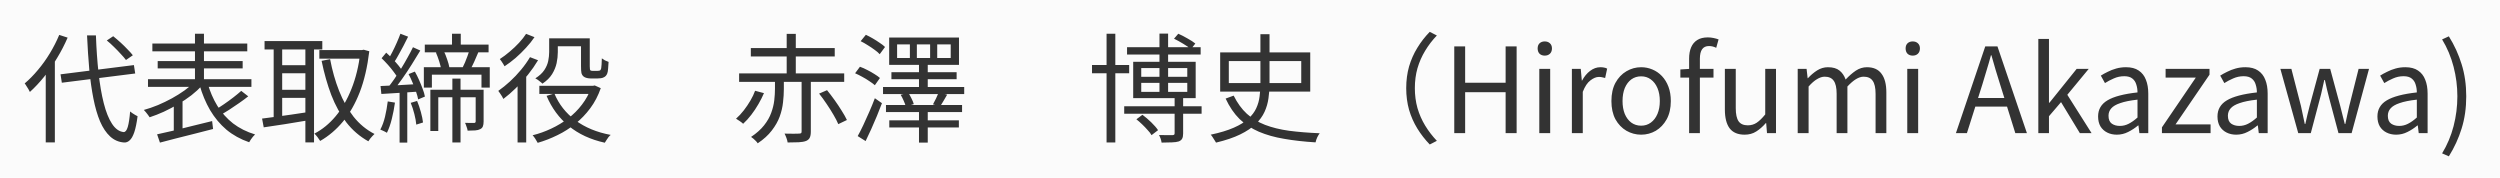 <svg width="338" height="24" viewBox="0 0 338 24" fill="none" xmlns="http://www.w3.org/2000/svg">
<rect width="338" height="24" fill="#FBFBFB"/>
<path d="M8.184 10.048L18.104 8.8L18.28 9.936L8.36 11.184L8.184 10.048ZM14.44 5.472L15.304 4.896C15.624 5.152 15.955 5.435 16.296 5.744C16.637 6.053 16.952 6.363 17.24 6.672C17.539 6.971 17.779 7.237 17.96 7.472L17.032 8.112C16.851 7.867 16.616 7.595 16.328 7.296C16.051 6.987 15.747 6.672 15.416 6.352C15.085 6.021 14.76 5.728 14.44 5.472ZM8.008 4.72L9.144 5.088C8.739 6.027 8.264 6.944 7.72 7.84C7.187 8.736 6.605 9.579 5.976 10.368C5.347 11.147 4.701 11.835 4.04 12.432C3.997 12.336 3.933 12.213 3.848 12.064C3.763 11.915 3.672 11.771 3.576 11.632C3.491 11.483 3.411 11.365 3.336 11.28C3.955 10.757 4.552 10.149 5.128 9.456C5.715 8.763 6.253 8.011 6.744 7.2C7.235 6.389 7.656 5.563 8.008 4.72ZM6.184 8.992L7.4 7.776L7.416 7.808V19.248H6.184V8.992ZM11.768 4.784H12.968C13.032 6.587 13.149 8.267 13.32 9.824C13.491 11.381 13.725 12.752 14.024 13.936C14.323 15.12 14.696 16.053 15.144 16.736C15.592 17.419 16.115 17.792 16.712 17.856C16.947 17.867 17.133 17.637 17.272 17.168C17.411 16.699 17.517 16 17.592 15.072C17.677 15.147 17.784 15.227 17.912 15.312C18.04 15.397 18.168 15.477 18.296 15.552C18.424 15.616 18.525 15.669 18.6 15.712C18.483 16.629 18.333 17.355 18.152 17.888C17.971 18.411 17.763 18.773 17.528 18.976C17.304 19.189 17.048 19.285 16.76 19.264C16.045 19.211 15.421 18.939 14.888 18.448C14.355 17.957 13.901 17.28 13.528 16.416C13.165 15.552 12.867 14.528 12.632 13.344C12.397 12.16 12.211 10.848 12.072 9.408C11.944 7.968 11.843 6.427 11.768 4.784ZM20.6 5.888H33.432V6.944H20.6V5.888ZM21.32 8.256H32.808V9.248H21.32V8.256ZM20.008 10.704H33.992V11.744H20.008V10.704ZM26.36 4.56H27.576V11.52H26.36V4.56ZM26.312 11.056L27.336 11.552C26.92 12 26.435 12.443 25.88 12.88C25.325 13.307 24.728 13.707 24.088 14.08C23.459 14.453 22.813 14.795 22.152 15.104C21.491 15.403 20.851 15.653 20.232 15.856C20.179 15.76 20.104 15.653 20.008 15.536C19.912 15.408 19.816 15.285 19.72 15.168C19.624 15.051 19.533 14.949 19.448 14.864C20.067 14.693 20.701 14.475 21.352 14.208C22.003 13.931 22.632 13.627 23.24 13.296C23.859 12.955 24.429 12.597 24.952 12.224C25.485 11.84 25.939 11.451 26.312 11.056ZM28.056 11.216C28.376 12.347 28.819 13.376 29.384 14.304C29.96 15.232 30.669 16.027 31.512 16.688C32.365 17.339 33.357 17.835 34.488 18.176C34.403 18.251 34.307 18.352 34.2 18.48C34.104 18.608 34.008 18.736 33.912 18.864C33.827 18.992 33.752 19.115 33.688 19.232C32.515 18.827 31.491 18.261 30.616 17.536C29.752 16.8 29.016 15.92 28.408 14.896C27.811 13.872 27.331 12.72 26.968 11.44L28.056 11.216ZM32.616 12.288L33.56 13.024C33.187 13.323 32.776 13.627 32.328 13.936C31.891 14.245 31.448 14.544 31 14.832C30.563 15.109 30.152 15.355 29.768 15.568L29.016 14.896C29.4 14.672 29.811 14.411 30.248 14.112C30.685 13.813 31.112 13.504 31.528 13.184C31.944 12.864 32.307 12.565 32.616 12.288ZM21.24 18.16C21.848 18.032 22.557 17.872 23.368 17.68C24.179 17.477 25.037 17.264 25.944 17.04C26.861 16.816 27.773 16.592 28.68 16.368L28.808 17.44C27.965 17.664 27.112 17.883 26.248 18.096C25.384 18.32 24.557 18.528 23.768 18.72C22.979 18.923 22.264 19.109 21.624 19.28L21.24 18.16ZM23.496 14.032L24.36 13.168L24.68 13.264V18.096H23.496V14.032ZM43.176 6.768H49.096V7.936H43.176V6.768ZM35.768 5.552H43.576V6.688H35.768V5.552ZM37.64 8.816H41.784V9.904H37.64V8.816ZM37.64 12.144H41.784V13.232H37.64V12.144ZM48.728 6.768H48.952L49.16 6.72L49.928 6.928C49.672 9.061 49.24 10.912 48.632 12.48C48.024 14.037 47.267 15.36 46.36 16.448C45.464 17.525 44.44 18.395 43.288 19.056C43.192 18.907 43.069 18.731 42.92 18.528C42.771 18.336 42.632 18.181 42.504 18.064C43.56 17.52 44.515 16.741 45.368 15.728C46.221 14.715 46.936 13.483 47.512 12.032C48.099 10.581 48.504 8.917 48.728 7.04V6.768ZM44.632 8C44.92 9.536 45.325 10.965 45.848 12.288C46.371 13.611 47.021 14.773 47.8 15.776C48.589 16.768 49.533 17.547 50.632 18.112C50.547 18.187 50.451 18.283 50.344 18.4C50.237 18.517 50.136 18.635 50.04 18.752C49.944 18.88 49.864 18.997 49.8 19.104C48.637 18.453 47.645 17.6 46.824 16.544C46.013 15.477 45.336 14.245 44.792 12.848C44.259 11.44 43.821 9.899 43.48 8.224L44.632 8ZM37 5.984H38.152V16.368H37V5.984ZM41.288 5.984H42.456V19.248H41.288V5.984ZM35.432 16.032C35.965 15.957 36.573 15.877 37.256 15.792C37.939 15.696 38.664 15.595 39.432 15.488C40.211 15.371 40.989 15.253 41.768 15.136L41.832 16.24C40.733 16.421 39.635 16.603 38.536 16.784C37.448 16.955 36.488 17.099 35.656 17.216L35.432 16.032ZM61.112 4.56H62.296V6.64H61.112V4.56ZM61.16 10.624H62.264V19.264H61.16V10.624ZM63.48 6.768L64.68 7.04C64.509 7.467 64.323 7.899 64.12 8.336C63.928 8.763 63.741 9.131 63.56 9.44L62.52 9.184C62.637 8.96 62.755 8.709 62.872 8.432C62.989 8.144 63.101 7.856 63.208 7.568C63.315 7.269 63.405 7.003 63.48 6.768ZM58.936 7.104L59.976 6.848C60.157 7.211 60.317 7.605 60.456 8.032C60.605 8.448 60.707 8.816 60.76 9.136L59.656 9.44C59.613 9.12 59.523 8.741 59.384 8.304C59.245 7.867 59.096 7.467 58.936 7.104ZM57.432 6.032H66.056V7.072H57.432V6.032ZM57.304 9.088H66.216V11.84H65.096V10.096H58.392V11.84H57.304V9.088ZM58.184 12.128H64.808V13.152H59.256V17.712H58.184V12.128ZM64.312 12.128H65.384V16.432C65.384 16.699 65.352 16.912 65.288 17.072C65.235 17.232 65.117 17.36 64.936 17.456C64.755 17.552 64.525 17.611 64.248 17.632C63.971 17.653 63.629 17.664 63.224 17.664C63.203 17.504 63.155 17.328 63.08 17.136C63.016 16.933 62.947 16.757 62.872 16.608C63.171 16.619 63.432 16.624 63.656 16.624C63.88 16.624 64.029 16.624 64.104 16.624C64.243 16.613 64.312 16.544 64.312 16.416V12.128ZM54.136 4.56L55.176 4.96C54.984 5.355 54.776 5.765 54.552 6.192C54.328 6.619 54.104 7.029 53.88 7.424C53.667 7.819 53.459 8.165 53.256 8.464L52.44 8.112C52.632 7.803 52.835 7.44 53.048 7.024C53.261 6.608 53.464 6.181 53.656 5.744C53.848 5.307 54.008 4.912 54.136 4.56ZM55.832 6.384L56.824 6.832C56.472 7.429 56.083 8.064 55.656 8.736C55.24 9.397 54.813 10.037 54.376 10.656C53.949 11.264 53.539 11.803 53.144 12.272L52.424 11.872C52.712 11.52 53.011 11.12 53.32 10.672C53.629 10.213 53.939 9.739 54.248 9.248C54.557 8.747 54.845 8.251 55.112 7.76C55.389 7.269 55.629 6.811 55.832 6.384ZM51.592 7.872L52.216 7.12C52.504 7.376 52.792 7.659 53.08 7.968C53.379 8.277 53.651 8.581 53.896 8.88C54.141 9.179 54.328 9.451 54.456 9.696L53.8 10.576C53.661 10.32 53.469 10.032 53.224 9.712C52.989 9.392 52.728 9.072 52.44 8.752C52.152 8.432 51.869 8.139 51.592 7.872ZM55.24 10.016L56.088 9.68C56.291 10.032 56.483 10.416 56.664 10.832C56.845 11.237 57.005 11.632 57.144 12.016C57.293 12.4 57.395 12.747 57.448 13.056L56.536 13.44C56.483 13.141 56.387 12.795 56.248 12.4C56.12 12.005 55.965 11.6 55.784 11.184C55.613 10.757 55.432 10.368 55.24 10.016ZM51.448 11.632C52.12 11.611 52.904 11.573 53.8 11.52C54.707 11.467 55.64 11.413 56.6 11.36V12.384C55.693 12.448 54.797 12.507 53.912 12.56C53.037 12.613 52.253 12.661 51.56 12.704L51.448 11.632ZM55.528 13.904L56.392 13.648C56.584 14.107 56.755 14.608 56.904 15.152C57.053 15.696 57.149 16.165 57.192 16.56L56.28 16.848C56.248 16.443 56.163 15.968 56.024 15.424C55.885 14.869 55.72 14.363 55.528 13.904ZM52.424 13.712L53.4 13.872C53.293 14.629 53.149 15.371 52.968 16.096C52.787 16.821 52.568 17.44 52.312 17.952C52.259 17.909 52.173 17.861 52.056 17.808C51.949 17.755 51.837 17.701 51.72 17.648C51.603 17.595 51.501 17.552 51.416 17.52C51.683 17.029 51.896 16.448 52.056 15.776C52.216 15.093 52.339 14.405 52.424 13.712ZM54.024 12.112H55.064V19.28H54.024V12.112ZM74.808 5.184H79.288V6.256H74.808V5.184ZM72.92 11.6H80.344V12.704H72.92V11.6ZM78.552 5.184H79.736V8.976C79.736 9.296 79.768 9.477 79.832 9.52C79.875 9.541 79.923 9.557 79.976 9.568C80.029 9.579 80.088 9.584 80.152 9.584C80.216 9.584 80.301 9.584 80.408 9.584C80.525 9.584 80.627 9.584 80.712 9.584C80.776 9.584 80.845 9.579 80.92 9.568C81.005 9.557 81.064 9.547 81.096 9.536C81.139 9.515 81.176 9.477 81.208 9.424C81.251 9.36 81.277 9.28 81.288 9.184C81.309 9.077 81.325 8.912 81.336 8.688C81.347 8.453 81.357 8.187 81.368 7.888C81.475 7.973 81.613 8.064 81.784 8.16C81.965 8.245 82.131 8.315 82.28 8.368C82.269 8.667 82.248 8.971 82.216 9.28C82.195 9.579 82.157 9.792 82.104 9.92C82.008 10.187 81.843 10.368 81.608 10.464C81.512 10.517 81.384 10.555 81.224 10.576C81.064 10.597 80.915 10.608 80.776 10.608C80.701 10.608 80.6 10.608 80.472 10.608C80.355 10.608 80.237 10.608 80.12 10.608C80.013 10.608 79.928 10.608 79.864 10.608C79.693 10.608 79.517 10.587 79.336 10.544C79.155 10.501 79.005 10.432 78.888 10.336C78.76 10.229 78.669 10.085 78.616 9.904C78.573 9.712 78.552 9.387 78.552 8.928V5.184ZM79.944 11.6H80.184L80.408 11.552L81.224 11.92C80.872 12.933 80.397 13.84 79.8 14.64C79.213 15.429 78.541 16.128 77.784 16.736C77.037 17.344 76.232 17.856 75.368 18.272C74.504 18.699 73.613 19.045 72.696 19.312C72.621 19.163 72.515 18.981 72.376 18.768C72.248 18.565 72.125 18.405 72.008 18.288C72.872 18.075 73.709 17.776 74.52 17.392C75.341 17.008 76.104 16.549 76.808 16.016C77.523 15.472 78.147 14.848 78.68 14.144C79.224 13.44 79.645 12.661 79.944 11.808V11.6ZM74.952 12.64C75.549 14.08 76.493 15.285 77.784 16.256C79.085 17.227 80.68 17.888 82.568 18.24C82.472 18.315 82.371 18.416 82.264 18.544C82.168 18.683 82.077 18.816 81.992 18.944C81.907 19.072 81.832 19.189 81.768 19.296C79.837 18.869 78.216 18.117 76.904 17.04C75.592 15.963 74.589 14.603 73.896 12.96L74.952 12.64ZM74.248 5.184H75.416V7.056C75.416 7.525 75.363 8.016 75.256 8.528C75.149 9.029 74.947 9.525 74.648 10.016C74.349 10.496 73.912 10.928 73.336 11.312C73.272 11.237 73.176 11.152 73.048 11.056C72.931 10.96 72.813 10.869 72.696 10.784C72.579 10.699 72.472 10.635 72.376 10.592C72.92 10.251 73.325 9.877 73.592 9.472C73.859 9.067 74.035 8.656 74.12 8.24C74.205 7.813 74.248 7.413 74.248 7.04V5.184ZM71.656 7.728L72.744 8.144C72.349 8.805 71.896 9.456 71.384 10.096C70.872 10.736 70.328 11.339 69.752 11.904C69.187 12.459 68.621 12.949 68.056 13.376C68.024 13.291 67.965 13.179 67.88 13.04C67.795 12.901 67.704 12.763 67.608 12.624C67.523 12.485 67.443 12.373 67.368 12.288C67.901 11.915 68.429 11.488 68.952 11.008C69.485 10.517 69.981 9.995 70.44 9.44C70.909 8.875 71.315 8.304 71.656 7.728ZM71.128 4.576L72.264 5.024C71.944 5.504 71.56 5.984 71.112 6.464C70.675 6.944 70.205 7.403 69.704 7.84C69.203 8.267 68.707 8.64 68.216 8.96C68.173 8.875 68.115 8.773 68.04 8.656C67.965 8.528 67.885 8.405 67.8 8.288C67.715 8.16 67.64 8.059 67.576 7.984C68.024 7.696 68.472 7.36 68.92 6.976C69.379 6.592 69.8 6.192 70.184 5.776C70.568 5.36 70.883 4.96 71.128 4.576ZM69.976 10.944L71.096 9.824L71.144 9.856V19.264H69.976V10.944ZM110.744 12.656L111.816 12.192C112.147 12.597 112.488 13.045 112.84 13.536C113.192 14.027 113.512 14.507 113.8 14.976C114.099 15.445 114.333 15.861 114.504 16.224L113.336 16.784C113.187 16.421 112.973 16.005 112.696 15.536C112.419 15.056 112.109 14.565 111.768 14.064C111.427 13.552 111.085 13.083 110.744 12.656ZM106.36 4.576H107.592V10.304H106.36V4.576ZM99.928 9.92H114.136V11.072H99.928V9.92ZM101.512 6.496H112.856V7.632H101.512V6.496ZM108.376 10.544H109.624V17.792C109.624 18.144 109.576 18.416 109.48 18.608C109.395 18.8 109.229 18.949 108.984 19.056C108.728 19.152 108.397 19.211 107.992 19.232C107.597 19.253 107.096 19.264 106.488 19.264C106.467 19.093 106.413 18.891 106.328 18.656C106.243 18.421 106.157 18.224 106.072 18.064C106.531 18.075 106.941 18.08 107.304 18.08C107.677 18.08 107.923 18.075 108.04 18.064C108.179 18.053 108.269 18.032 108.312 18C108.355 17.957 108.376 17.883 108.376 17.776V10.544ZM102.088 12.272L103.288 12.592C103.085 13.072 102.835 13.568 102.536 14.08C102.248 14.581 101.928 15.061 101.576 15.52C101.224 15.979 100.856 16.384 100.472 16.736C100.355 16.619 100.2 16.496 100.008 16.368C99.816 16.229 99.651 16.123 99.512 16.048C99.885 15.717 100.237 15.339 100.568 14.912C100.899 14.485 101.197 14.043 101.464 13.584C101.731 13.125 101.939 12.688 102.088 12.272ZM104.776 10.4H105.976V12.032C105.976 12.597 105.939 13.2 105.864 13.84C105.8 14.469 105.651 15.109 105.416 15.76C105.181 16.4 104.824 17.029 104.344 17.648C103.875 18.267 103.24 18.843 102.44 19.376C102.387 19.28 102.307 19.179 102.2 19.072C102.093 18.965 101.981 18.859 101.864 18.752C101.757 18.656 101.651 18.576 101.544 18.512C102.28 18.021 102.867 17.499 103.304 16.944C103.741 16.389 104.061 15.829 104.264 15.264C104.477 14.688 104.616 14.123 104.68 13.568C104.744 13.013 104.776 12.491 104.776 12V10.4ZM116.36 5.568L117.064 4.704C117.363 4.843 117.677 5.008 118.008 5.2C118.339 5.392 118.648 5.589 118.936 5.792C119.235 5.984 119.475 6.171 119.656 6.352L118.936 7.328C118.765 7.136 118.536 6.939 118.248 6.736C117.96 6.523 117.651 6.315 117.32 6.112C116.989 5.899 116.669 5.717 116.36 5.568ZM115.608 9.904L116.264 9.024C116.595 9.141 116.931 9.291 117.272 9.472C117.613 9.643 117.933 9.824 118.232 10.016C118.531 10.197 118.776 10.373 118.968 10.544L118.28 11.52C118.088 11.349 117.843 11.168 117.544 10.976C117.256 10.773 116.941 10.581 116.6 10.4C116.259 10.208 115.928 10.043 115.608 9.904ZM115.96 18.4C116.195 17.984 116.445 17.493 116.712 16.928C116.979 16.352 117.251 15.749 117.528 15.12C117.805 14.491 118.056 13.877 118.28 13.28L119.24 13.952C119.027 14.507 118.797 15.088 118.552 15.696C118.307 16.293 118.051 16.885 117.784 17.472C117.528 18.048 117.277 18.581 117.032 19.072L115.96 18.4ZM120.232 16.272H129.64V17.232H120.232V16.272ZM120.52 9.76H129.336V10.704H120.52V9.76ZM119.784 14.192H130.072V15.152H119.784V14.192ZM119.384 11.76H130.36V12.72H119.384V11.76ZM124.248 8.688H125.432V12.176H124.248V8.688ZM124.248 14.672H125.432V19.28H124.248V14.672ZM126.712 6V7.84H128.536V6H126.712ZM123.96 6V7.84H125.752V6H123.96ZM121.288 6V7.84H123.016V6H121.288ZM120.216 5.072H129.656V8.768H120.216V5.072ZM126.904 12.512L128.056 12.8C127.896 13.088 127.731 13.371 127.56 13.648C127.4 13.925 127.251 14.171 127.112 14.384L126.136 14.112C126.264 13.877 126.403 13.611 126.552 13.312C126.701 13.003 126.819 12.736 126.904 12.512ZM121.768 12.816L122.808 12.544C122.957 12.779 123.101 13.04 123.24 13.328C123.389 13.616 123.491 13.867 123.544 14.08L122.456 14.4C122.413 14.187 122.323 13.931 122.184 13.632C122.056 13.333 121.917 13.061 121.768 12.816ZM152.376 6.384H162.328V7.376H152.376V6.384ZM151.992 14.368H162.456V15.376H151.992V14.368ZM147.64 8.784H152.664V9.904H147.64V8.784ZM149.608 4.56H150.792V19.264H149.608V4.56ZM156.76 4.544H157.928V12.784H156.76V4.544ZM158.808 13.072H159.96V18.032C159.96 18.341 159.917 18.576 159.832 18.736C159.757 18.896 159.603 19.024 159.368 19.12C159.133 19.195 158.829 19.237 158.456 19.248C158.083 19.269 157.613 19.28 157.048 19.28C157.027 19.12 156.984 18.944 156.92 18.752C156.856 18.571 156.781 18.405 156.696 18.256C157.123 18.267 157.501 18.272 157.832 18.272C158.173 18.272 158.403 18.272 158.52 18.272C158.637 18.261 158.712 18.24 158.744 18.208C158.787 18.176 158.808 18.112 158.808 18.016V13.072ZM153.64 16.128L154.456 15.52C154.851 15.808 155.251 16.149 155.656 16.544C156.061 16.939 156.365 17.291 156.568 17.6L155.688 18.272C155.571 18.059 155.395 17.829 155.16 17.584C154.936 17.328 154.691 17.072 154.424 16.816C154.157 16.56 153.896 16.331 153.64 16.128ZM158.728 5.232L159.304 4.56C159.699 4.731 160.115 4.944 160.552 5.2C161 5.445 161.352 5.675 161.608 5.888L161.016 6.64C160.771 6.427 160.424 6.187 159.976 5.92C159.539 5.653 159.123 5.424 158.728 5.232ZM154.296 11.2V12.416H160.52V11.2H154.296ZM154.296 9.2V10.384H160.52V9.2H154.296ZM153.208 8.352H161.656V13.264H153.208V8.352ZM170.408 4.624H171.64V11.344C171.64 12.005 171.592 12.656 171.496 13.296C171.411 13.925 171.235 14.533 170.968 15.12C170.701 15.707 170.301 16.256 169.768 16.768C169.245 17.28 168.547 17.749 167.672 18.176C166.797 18.603 165.709 18.971 164.408 19.28C164.355 19.184 164.285 19.072 164.2 18.944C164.125 18.816 164.04 18.683 163.944 18.544C163.859 18.405 163.773 18.293 163.688 18.208C164.947 17.941 165.987 17.627 166.808 17.264C167.64 16.901 168.296 16.496 168.776 16.048C169.267 15.6 169.624 15.125 169.848 14.624C170.083 14.112 170.232 13.584 170.296 13.04C170.371 12.485 170.408 11.92 170.408 11.344V4.624ZM166.136 8.256V11.232H175.928V8.256H166.136ZM164.968 7.088H177.144V12.384H164.968V7.088ZM166.792 12.928C167.283 13.92 167.875 14.736 168.568 15.376C169.272 16.016 170.093 16.517 171.032 16.88C171.981 17.243 173.064 17.509 174.28 17.68C175.507 17.84 176.888 17.952 178.424 18.016C178.307 18.165 178.195 18.352 178.088 18.576C177.981 18.811 177.907 19.035 177.864 19.248C176.296 19.152 174.877 18.992 173.608 18.768C172.339 18.555 171.203 18.235 170.2 17.808C169.208 17.381 168.339 16.811 167.592 16.096C166.856 15.371 166.227 14.448 165.704 13.328L166.792 12.928ZM190.12 11.92C190.12 10.875 190.248 9.899 190.504 8.992C190.771 8.085 191.144 7.243 191.624 6.464C192.104 5.675 192.664 4.955 193.304 4.304L194.264 4.8C193.656 5.429 193.128 6.117 192.68 6.864C192.232 7.6 191.885 8.389 191.64 9.232C191.405 10.064 191.288 10.96 191.288 11.92C191.288 12.869 191.405 13.765 191.64 14.608C191.885 15.451 192.232 16.24 192.68 16.976C193.128 17.712 193.656 18.4 194.264 19.04L193.304 19.536C192.664 18.875 192.104 18.155 191.624 17.376C191.144 16.597 190.771 15.755 190.504 14.848C190.248 13.931 190.12 12.955 190.12 11.92ZM196.616 18V6.272H198.088V11.184H203.56V6.272H205.048V18H203.56V12.464H198.088V18H196.616ZM208.113 18V9.312H209.585V18H208.113ZM208.849 7.52C208.561 7.52 208.326 7.435 208.145 7.264C207.974 7.083 207.889 6.843 207.889 6.544C207.889 6.256 207.974 6.027 208.145 5.856C208.326 5.685 208.561 5.6 208.849 5.6C209.137 5.6 209.371 5.685 209.553 5.856C209.734 6.027 209.825 6.256 209.825 6.544C209.825 6.843 209.734 7.083 209.553 7.264C209.371 7.435 209.137 7.52 208.849 7.52ZM212.519 18V9.312H213.719L213.863 10.896H213.895C214.194 10.341 214.556 9.904 214.983 9.584C215.42 9.253 215.879 9.088 216.359 9.088C216.562 9.088 216.732 9.104 216.871 9.136C217.02 9.157 217.159 9.205 217.287 9.28L217.015 10.544C216.866 10.501 216.732 10.469 216.615 10.448C216.498 10.416 216.348 10.4 216.167 10.4C215.815 10.4 215.436 10.555 215.031 10.864C214.626 11.163 214.279 11.68 213.991 12.416V18H212.519ZM221.879 18.208C221.175 18.208 220.514 18.032 219.895 17.68C219.277 17.317 218.781 16.8 218.407 16.128C218.045 15.445 217.863 14.624 217.863 13.664C217.863 12.693 218.045 11.872 218.407 11.2C218.781 10.517 219.277 9.995 219.895 9.632C220.514 9.269 221.175 9.088 221.879 9.088C222.413 9.088 222.919 9.189 223.399 9.392C223.89 9.595 224.322 9.893 224.695 10.288C225.069 10.683 225.362 11.163 225.575 11.728C225.789 12.293 225.895 12.939 225.895 13.664C225.895 14.624 225.709 15.445 225.335 16.128C224.962 16.8 224.471 17.317 223.863 17.68C223.255 18.032 222.594 18.208 221.879 18.208ZM221.879 16.992C222.381 16.992 222.818 16.853 223.191 16.576C223.575 16.299 223.874 15.909 224.087 15.408C224.301 14.907 224.407 14.325 224.407 13.664C224.407 12.992 224.301 12.405 224.087 11.904C223.874 11.403 223.575 11.013 223.191 10.736C222.818 10.459 222.381 10.32 221.879 10.32C221.378 10.32 220.935 10.459 220.551 10.736C220.178 11.013 219.885 11.403 219.671 11.904C219.469 12.405 219.367 12.992 219.367 13.664C219.367 14.325 219.469 14.907 219.671 15.408C219.885 15.909 220.178 16.299 220.551 16.576C220.935 16.853 221.378 16.992 221.879 16.992ZM228.368 18V7.92C228.368 7.333 228.459 6.827 228.64 6.4C228.822 5.973 229.099 5.643 229.472 5.408C229.846 5.173 230.32 5.056 230.896 5.056C231.163 5.056 231.419 5.083 231.664 5.136C231.92 5.189 232.15 5.253 232.352 5.328L232.032 6.464C231.712 6.304 231.387 6.224 231.056 6.224C230.64 6.224 230.331 6.368 230.128 6.656C229.926 6.944 229.824 7.371 229.824 7.936V18H228.368ZM227.184 10.496V9.392L228.432 9.312H231.664V10.496H227.184ZM235.875 18.208C234.958 18.208 234.281 17.92 233.843 17.344C233.417 16.768 233.203 15.925 233.203 14.816V9.312H234.675V14.64C234.675 15.44 234.803 16.027 235.059 16.4C235.315 16.763 235.731 16.944 236.307 16.944C236.755 16.944 237.155 16.827 237.507 16.592C237.859 16.357 238.243 15.984 238.659 15.472V9.312H240.115V18H238.899L238.787 16.64H238.739C238.334 17.109 237.902 17.488 237.443 17.776C236.995 18.064 236.473 18.208 235.875 18.208ZM243.05 18V9.312H244.25L244.394 10.576H244.426C244.81 10.16 245.226 9.808 245.674 9.52C246.133 9.232 246.618 9.088 247.13 9.088C247.802 9.088 248.325 9.237 248.698 9.536C249.071 9.835 249.349 10.24 249.53 10.752C249.989 10.261 250.447 9.861 250.906 9.552C251.375 9.243 251.877 9.088 252.41 9.088C253.295 9.088 253.951 9.381 254.378 9.968C254.815 10.544 255.034 11.387 255.034 12.496V18H253.578V12.688C253.578 11.867 253.445 11.275 253.178 10.912C252.922 10.549 252.517 10.368 251.962 10.368C251.631 10.368 251.285 10.48 250.922 10.704C250.57 10.917 250.186 11.248 249.77 11.696V18H248.314V12.688C248.314 11.867 248.181 11.275 247.914 10.912C247.658 10.549 247.253 10.368 246.698 10.368C246.367 10.368 246.021 10.48 245.658 10.704C245.295 10.917 244.917 11.248 244.522 11.696V18H243.05ZM257.863 18V9.312H259.335V18H257.863ZM258.599 7.52C258.311 7.52 258.076 7.435 257.895 7.264C257.724 7.083 257.639 6.843 257.639 6.544C257.639 6.256 257.724 6.027 257.895 5.856C258.076 5.685 258.311 5.6 258.599 5.6C258.887 5.6 259.121 5.685 259.303 5.856C259.484 6.027 259.575 6.256 259.575 6.544C259.575 6.843 259.484 7.083 259.303 7.264C259.121 7.435 258.887 7.52 258.599 7.52ZM264.439 18L268.407 6.272H270.055L274.039 18H272.471L270.423 11.44C270.21 10.768 270.007 10.112 269.815 9.472C269.623 8.821 269.431 8.155 269.239 7.472H269.175C268.994 8.155 268.802 8.821 268.599 9.472C268.407 10.112 268.21 10.768 268.007 11.44L265.927 18H264.439ZM266.503 14.416V13.248H271.911V14.416H266.503ZM275.581 18V5.264H277.021V13.888H277.085L280.765 9.312H282.397L279.501 12.816L282.781 18H281.197L278.653 13.808L277.021 15.712V18H275.581ZM286.191 18.208C285.711 18.208 285.279 18.112 284.895 17.92C284.511 17.728 284.207 17.451 283.983 17.088C283.769 16.715 283.663 16.267 283.663 15.744C283.663 14.795 284.084 14.069 284.927 13.568C285.78 13.056 287.135 12.699 288.991 12.496C288.991 12.123 288.937 11.771 288.831 11.44C288.735 11.099 288.559 10.827 288.303 10.624C288.047 10.411 287.679 10.304 287.199 10.304C286.697 10.304 286.223 10.405 285.775 10.608C285.337 10.8 284.943 11.008 284.591 11.232L284.031 10.224C284.297 10.053 284.607 9.883 284.959 9.712C285.311 9.531 285.695 9.381 286.111 9.264C286.527 9.147 286.969 9.088 287.439 9.088C288.143 9.088 288.713 9.237 289.151 9.536C289.599 9.835 289.924 10.251 290.127 10.784C290.34 11.307 290.447 11.931 290.447 12.656V18H289.247L289.119 16.96H289.071C288.665 17.301 288.217 17.595 287.727 17.84C287.247 18.085 286.735 18.208 286.191 18.208ZM286.607 17.024C287.023 17.024 287.417 16.928 287.791 16.736C288.175 16.544 288.575 16.261 288.991 15.888V13.472C288.02 13.579 287.247 13.733 286.671 13.936C286.095 14.128 285.684 14.368 285.439 14.656C285.193 14.933 285.071 15.264 285.071 15.648C285.071 16.149 285.22 16.507 285.519 16.72C285.817 16.923 286.18 17.024 286.607 17.024ZM292.294 18V17.216L296.87 10.496H292.79V9.312H298.726V10.096L294.134 16.816H298.87V18H292.294ZM302.331 18.208C301.851 18.208 301.419 18.112 301.035 17.92C300.651 17.728 300.347 17.451 300.123 17.088C299.91 16.715 299.803 16.267 299.803 15.744C299.803 14.795 300.225 14.069 301.067 13.568C301.921 13.056 303.275 12.699 305.131 12.496C305.131 12.123 305.078 11.771 304.971 11.44C304.875 11.099 304.699 10.827 304.443 10.624C304.187 10.411 303.819 10.304 303.339 10.304C302.838 10.304 302.363 10.405 301.915 10.608C301.478 10.8 301.083 11.008 300.731 11.232L300.171 10.224C300.438 10.053 300.747 9.883 301.099 9.712C301.451 9.531 301.835 9.381 302.251 9.264C302.667 9.147 303.11 9.088 303.579 9.088C304.283 9.088 304.854 9.237 305.291 9.536C305.739 9.835 306.065 10.251 306.267 10.784C306.481 11.307 306.587 11.931 306.587 12.656V18H305.387L305.259 16.96H305.211C304.806 17.301 304.358 17.595 303.867 17.84C303.387 18.085 302.875 18.208 302.331 18.208ZM302.747 17.024C303.163 17.024 303.558 16.928 303.931 16.736C304.315 16.544 304.715 16.261 305.131 15.888V13.472C304.161 13.579 303.387 13.733 302.811 13.936C302.235 14.128 301.825 14.368 301.579 14.656C301.334 14.933 301.211 15.264 301.211 15.648C301.211 16.149 301.361 16.507 301.659 16.72C301.958 16.923 302.321 17.024 302.747 17.024ZM310.723 18L308.307 9.312H309.795L311.091 14.336C311.187 14.752 311.272 15.157 311.347 15.552C311.432 15.947 311.518 16.347 311.603 16.752H311.683C311.779 16.347 311.87 15.947 311.955 15.552C312.051 15.157 312.152 14.752 312.259 14.336L313.619 9.312H315.043L316.403 14.336C316.51 14.752 316.611 15.157 316.707 15.552C316.814 15.947 316.915 16.347 317.011 16.752H317.091C317.176 16.347 317.262 15.947 317.347 15.552C317.432 15.157 317.523 14.752 317.619 14.336L318.883 9.312H320.291L317.939 18H316.163L314.915 13.312C314.808 12.907 314.707 12.501 314.611 12.096C314.515 11.68 314.419 11.253 314.323 10.816H314.243C314.147 11.253 314.051 11.68 313.955 12.096C313.87 12.512 313.768 12.928 313.651 13.344L312.419 18H310.723ZM323.956 18.208C323.476 18.208 323.044 18.112 322.66 17.92C322.276 17.728 321.972 17.451 321.748 17.088C321.535 16.715 321.428 16.267 321.428 15.744C321.428 14.795 321.85 14.069 322.692 13.568C323.546 13.056 324.9 12.699 326.756 12.496C326.756 12.123 326.703 11.771 326.596 11.44C326.5 11.099 326.324 10.827 326.068 10.624C325.812 10.411 325.444 10.304 324.964 10.304C324.463 10.304 323.988 10.405 323.54 10.608C323.103 10.8 322.708 11.008 322.356 11.232L321.796 10.224C322.063 10.053 322.372 9.883 322.724 9.712C323.076 9.531 323.46 9.381 323.876 9.264C324.292 9.147 324.735 9.088 325.204 9.088C325.908 9.088 326.479 9.237 326.916 9.536C327.364 9.835 327.69 10.251 327.892 10.784C328.106 11.307 328.212 11.931 328.212 12.656V18H327.012L326.884 16.96H326.836C326.431 17.301 325.983 17.595 325.492 17.84C325.012 18.085 324.5 18.208 323.956 18.208ZM324.372 17.024C324.788 17.024 325.183 16.928 325.556 16.736C325.94 16.544 326.34 16.261 326.756 15.888V13.472C325.786 13.579 325.012 13.733 324.436 13.936C323.86 14.128 323.45 14.368 323.204 14.656C322.959 14.933 322.836 15.264 322.836 15.648C322.836 16.149 322.986 16.507 323.284 16.72C323.583 16.923 323.946 17.024 324.372 17.024ZM331.084 21.136L330.172 20.736C330.865 19.595 331.383 18.368 331.724 17.056C332.065 15.733 332.236 14.389 332.236 13.024C332.236 11.669 332.065 10.336 331.724 9.024C331.383 7.701 330.865 6.469 330.172 5.328L331.084 4.912C331.831 6.107 332.407 7.365 332.812 8.688C333.228 10.011 333.436 11.456 333.436 13.024C333.436 14.603 333.228 16.053 332.812 17.376C332.407 18.688 331.831 19.941 331.084 21.136Z" fill="#333333"/>
</svg>
